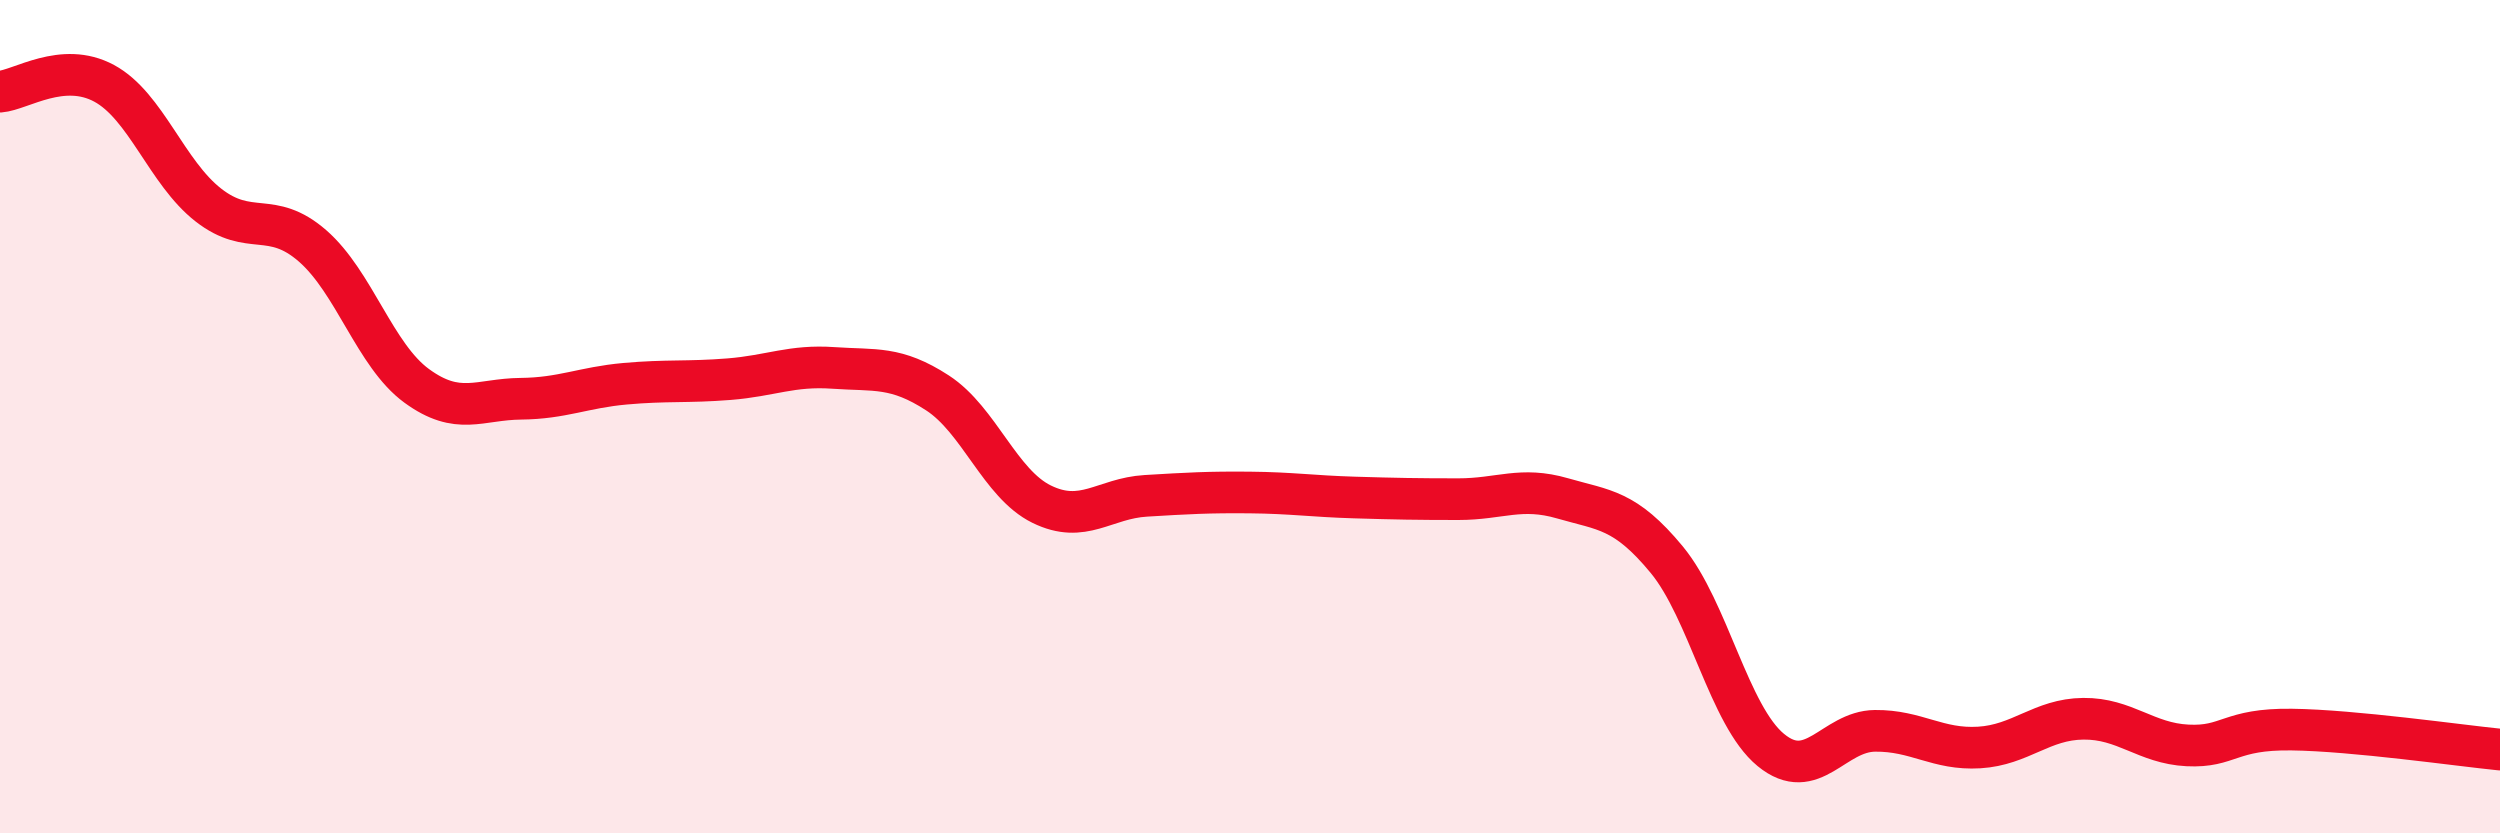 
    <svg width="60" height="20" viewBox="0 0 60 20" xmlns="http://www.w3.org/2000/svg">
      <path
        d="M 0,2.2 C 0.5,2.16 1.5,1.46 2.5,2 C 3.5,2.54 4,4.14 5,4.92 C 6,5.7 6.5,5.03 7.5,5.9 C 8.5,6.77 9,8.53 10,9.26 C 11,9.99 11.5,9.58 12.5,9.57 C 13.5,9.56 14,9.3 15,9.21 C 16,9.12 16.5,9.18 17.5,9.1 C 18.5,9.02 19,8.76 20,8.83 C 21,8.9 21.5,8.78 22.5,9.43 C 23.5,10.08 24,11.61 25,12.1 C 26,12.59 26.5,11.96 27.5,11.9 C 28.5,11.84 29,11.81 30,11.82 C 31,11.83 31.5,11.91 32.5,11.94 C 33.5,11.97 34,11.98 35,11.98 C 36,11.98 36.5,11.67 37.5,11.96 C 38.5,12.25 39,12.22 40,13.43 C 41,14.64 41.5,17.18 42.5,18 C 43.5,18.82 44,17.55 45,17.54 C 46,17.53 46.5,18 47.5,17.94 C 48.5,17.88 49,17.26 50,17.25 C 51,17.24 51.5,17.84 52.5,17.89 C 53.5,17.94 53.5,17.49 55,17.51 C 56.5,17.53 59,17.89 60,17.99L60 20L0 20Z"
        fill="#EB0A25"
        opacity="0.1"
        stroke-linecap="round"
        stroke-linejoin="round"
      />
      <path
        d="M 0,2.2 C 0.5,2.16 1.5,1.46 2.5,2 C 3.5,2.54 4,4.14 5,4.92 C 6,5.7 6.5,5.03 7.5,5.9 C 8.5,6.77 9,8.53 10,9.26 C 11,9.99 11.5,9.58 12.5,9.57 C 13.5,9.56 14,9.3 15,9.21 C 16,9.12 16.5,9.18 17.5,9.1 C 18.5,9.02 19,8.76 20,8.83 C 21,8.9 21.5,8.78 22.5,9.43 C 23.5,10.08 24,11.61 25,12.1 C 26,12.59 26.5,11.96 27.5,11.9 C 28.5,11.84 29,11.81 30,11.82 C 31,11.83 31.5,11.91 32.5,11.94 C 33.5,11.97 34,11.98 35,11.98 C 36,11.98 36.5,11.67 37.5,11.96 C 38.5,12.25 39,12.22 40,13.43 C 41,14.64 41.5,17.18 42.5,18 C 43.5,18.82 44,17.55 45,17.54 C 46,17.53 46.5,18 47.5,17.94 C 48.5,17.88 49,17.26 50,17.25 C 51,17.24 51.5,17.84 52.5,17.89 C 53.5,17.94 53.5,17.49 55,17.51 C 56.5,17.53 59,17.89 60,17.99"
        stroke="#EB0A25"
        stroke-width="1"
        fill="none"
        stroke-linecap="round"
        stroke-linejoin="round"
      />
    </svg>
  